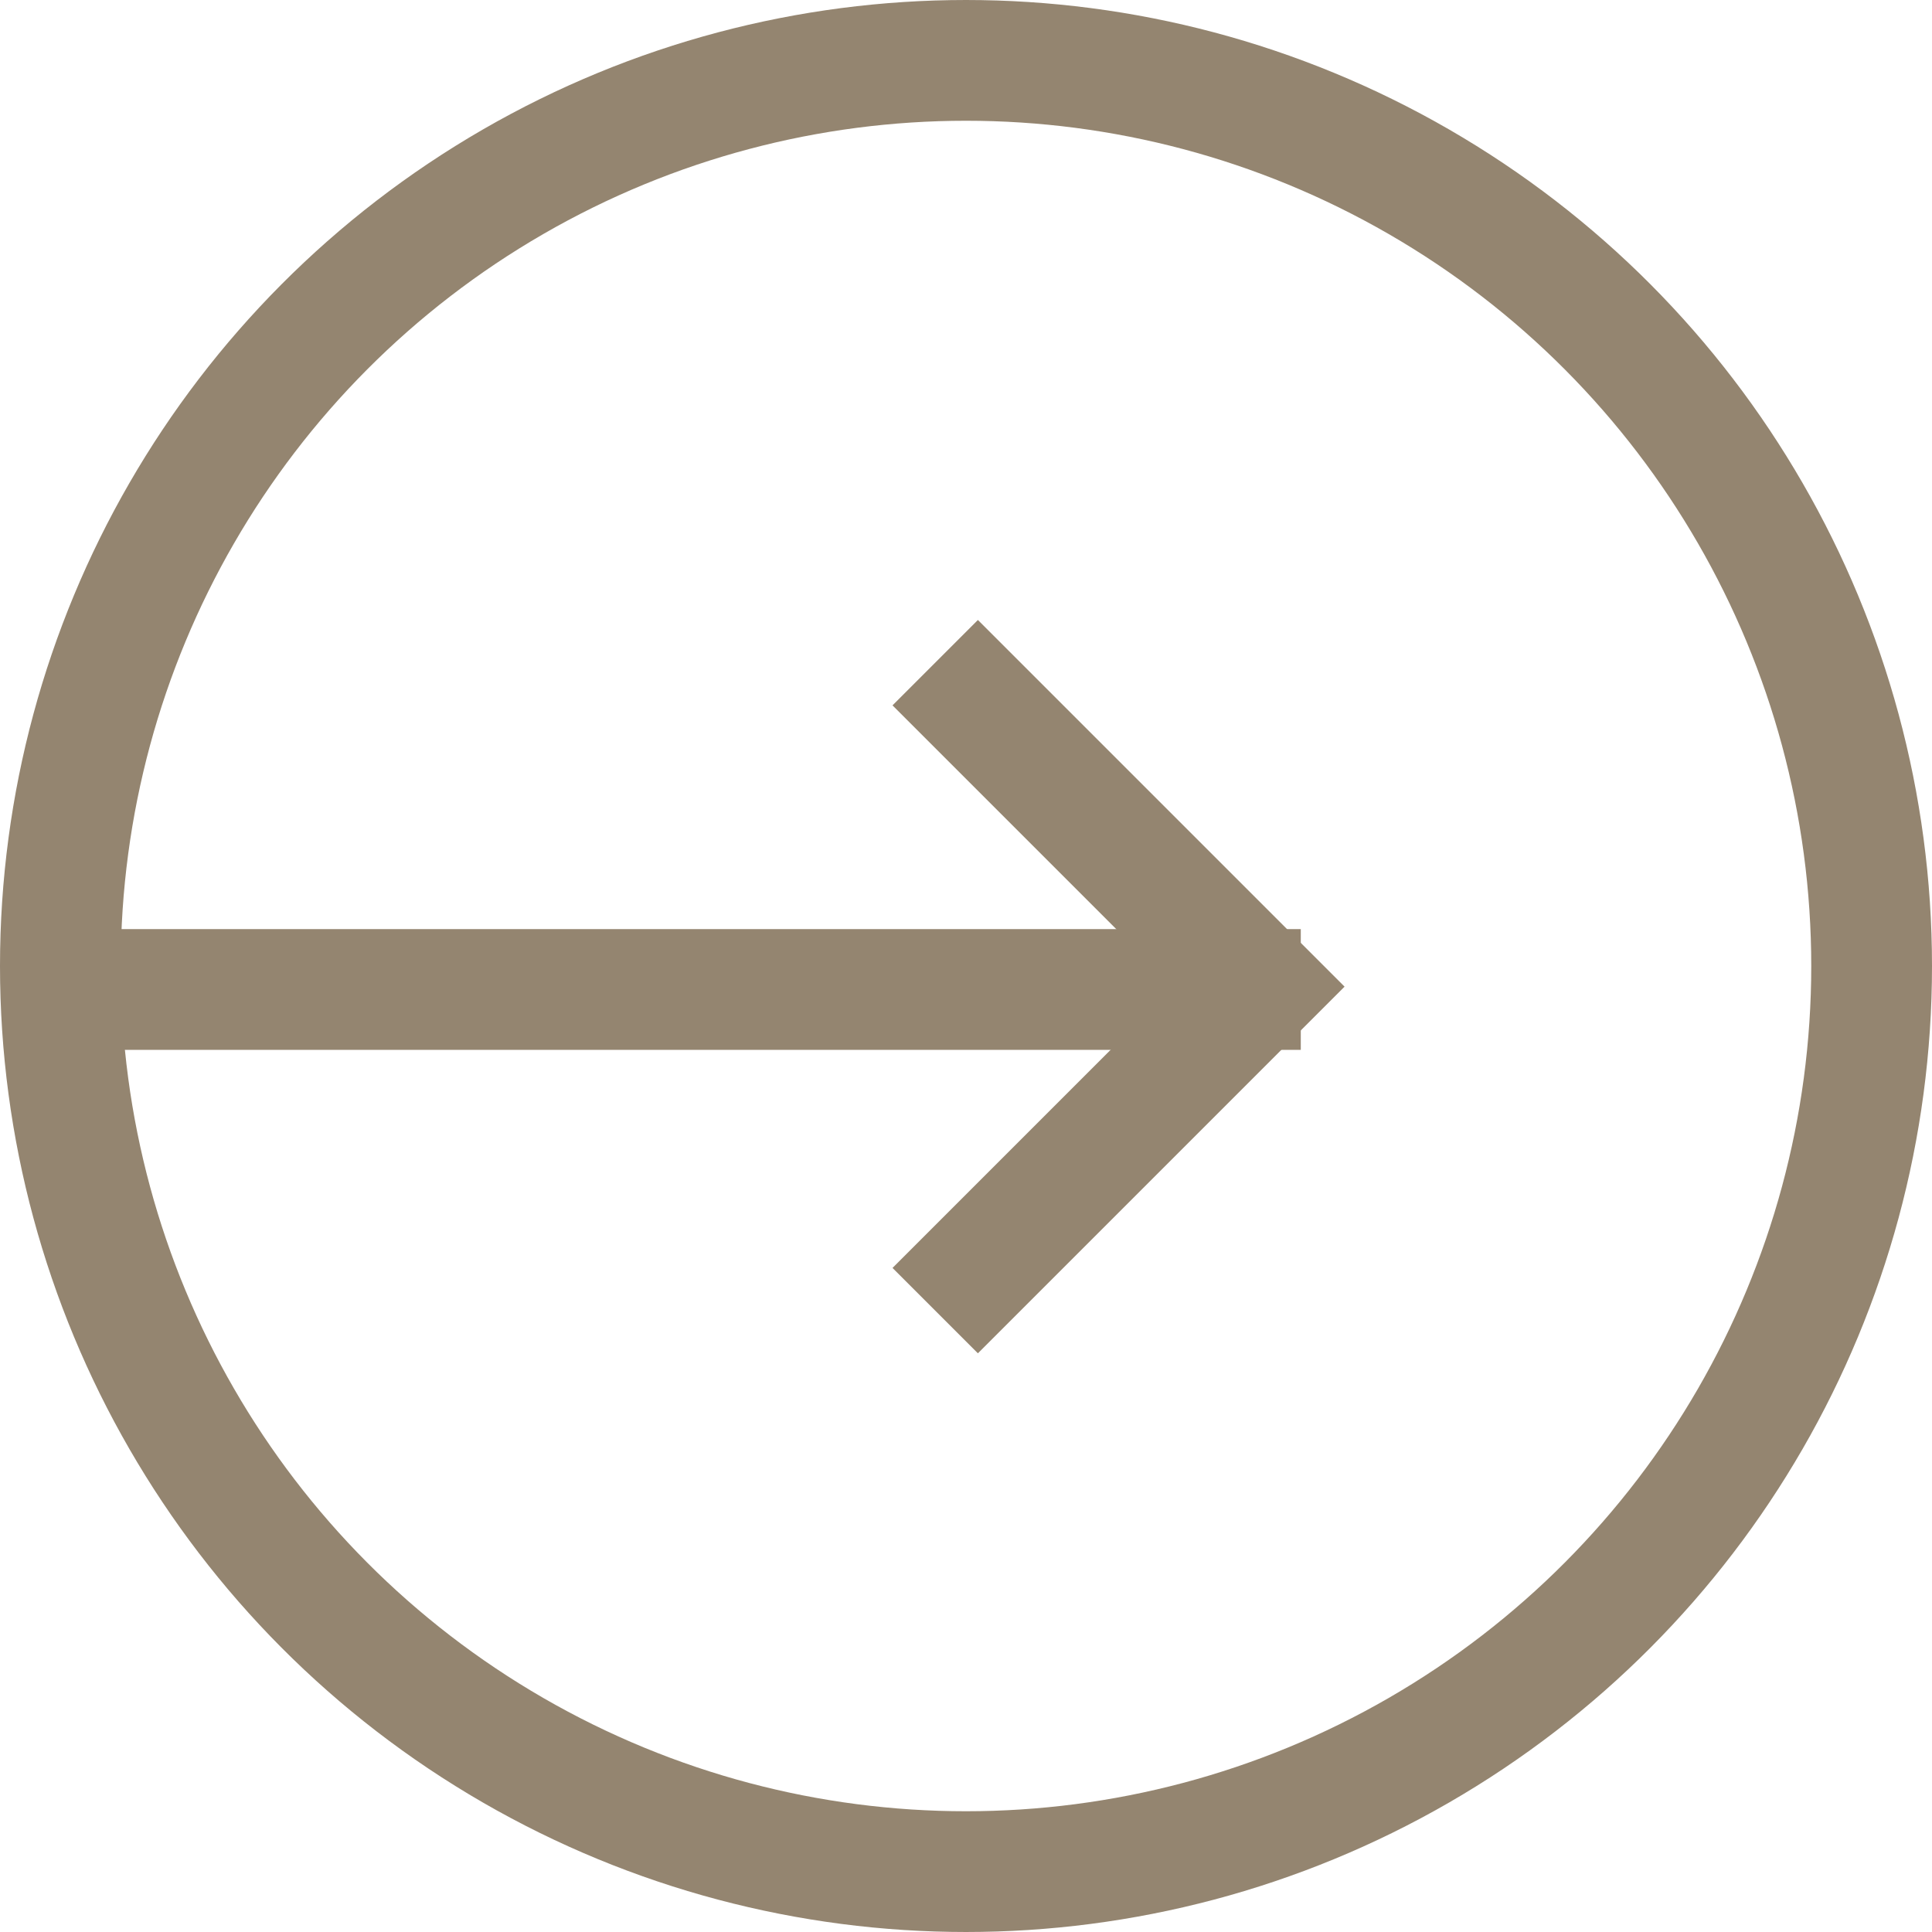 <svg xmlns="http://www.w3.org/2000/svg" width="32" height="32" viewBox="0 0 32 32">
  <g id="Group_280" data-name="Group 280" transform="translate(171)">
    <g id="Ellipse_9" data-name="Ellipse 9" transform="translate(-171)" fill="none" stroke="#948570" stroke-width="2">
      <circle cx="16" cy="16" r="16" stroke="none"/>
      <circle cx="16" cy="16" r="15" fill="none"/>
    </g>
    <path id="Path_329" data-name="Path 329" d="M0,5.366,5.366,0l5.366,5.366" transform="translate(-150.144 10.976) rotate(90)" fill="none" stroke="#948570" stroke-width="2"/>
    <line id="Line_33" data-name="Line 33" x1="19.988" transform="translate(-169.443 16.389)" fill="none" stroke="#948570" stroke-width="2"/>
  </g>
</svg>
